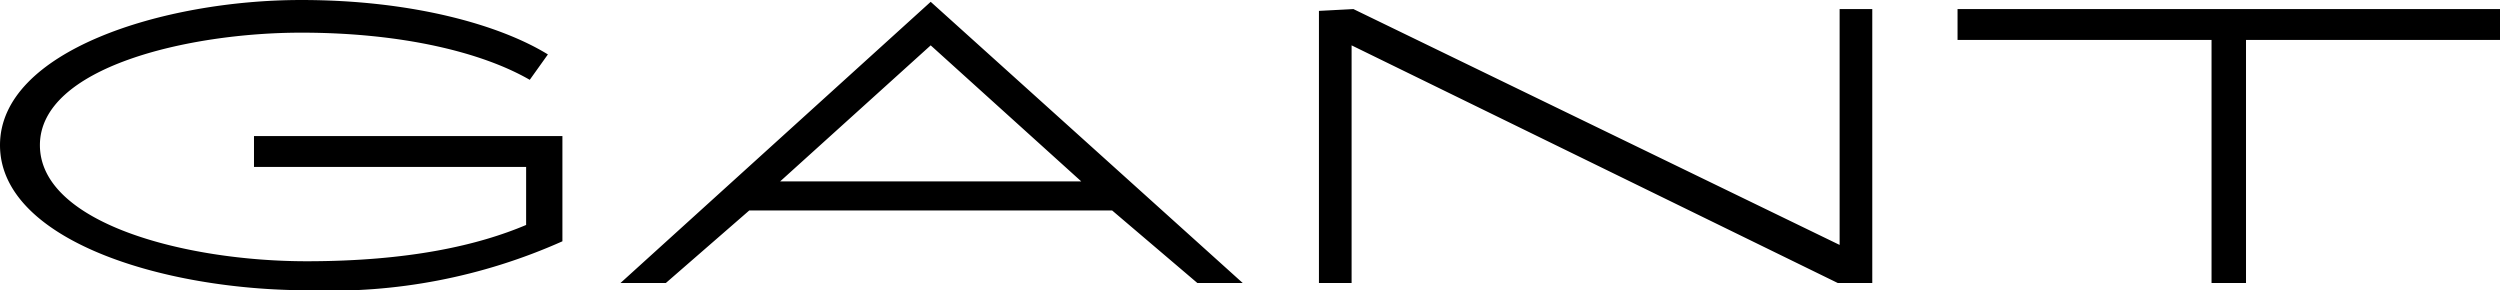 <svg xmlns="http://www.w3.org/2000/svg" style="isolation:isolate" viewBox="228.7 412.9 137.8 16"><path d="M262.9 428.5h2.5l4.6-4h20l4.7 4h2.5L280 413zm8.8-5.6 8.3-7.5 8.3 7.5zm31.6-9.5 26.8 13v-13h1.8v15.1H330l-26.8-13.1v13.1h-1.8v-15zm33.3 1.7v-1.7h30v1.7h-14.1v13.4h-1.9v-13.4zm-78.9 7h-15v-1.7h17v5.8a31.3 31.3 0 0 1-14 2.7c-8.1 0-17-2.8-17-8s9-8 16.6-8c6.2 0 11 1.4 13.6 3l-1 1.4c-2.6-1.5-7-2.6-12.6-2.6-6.2 0-14.4 1.9-14.4 6.2 0 4.3 8 6.4 14.7 6.4 5.7 0 9.5-.9 12.1-2z" fill-rule="evenodd"/></svg>